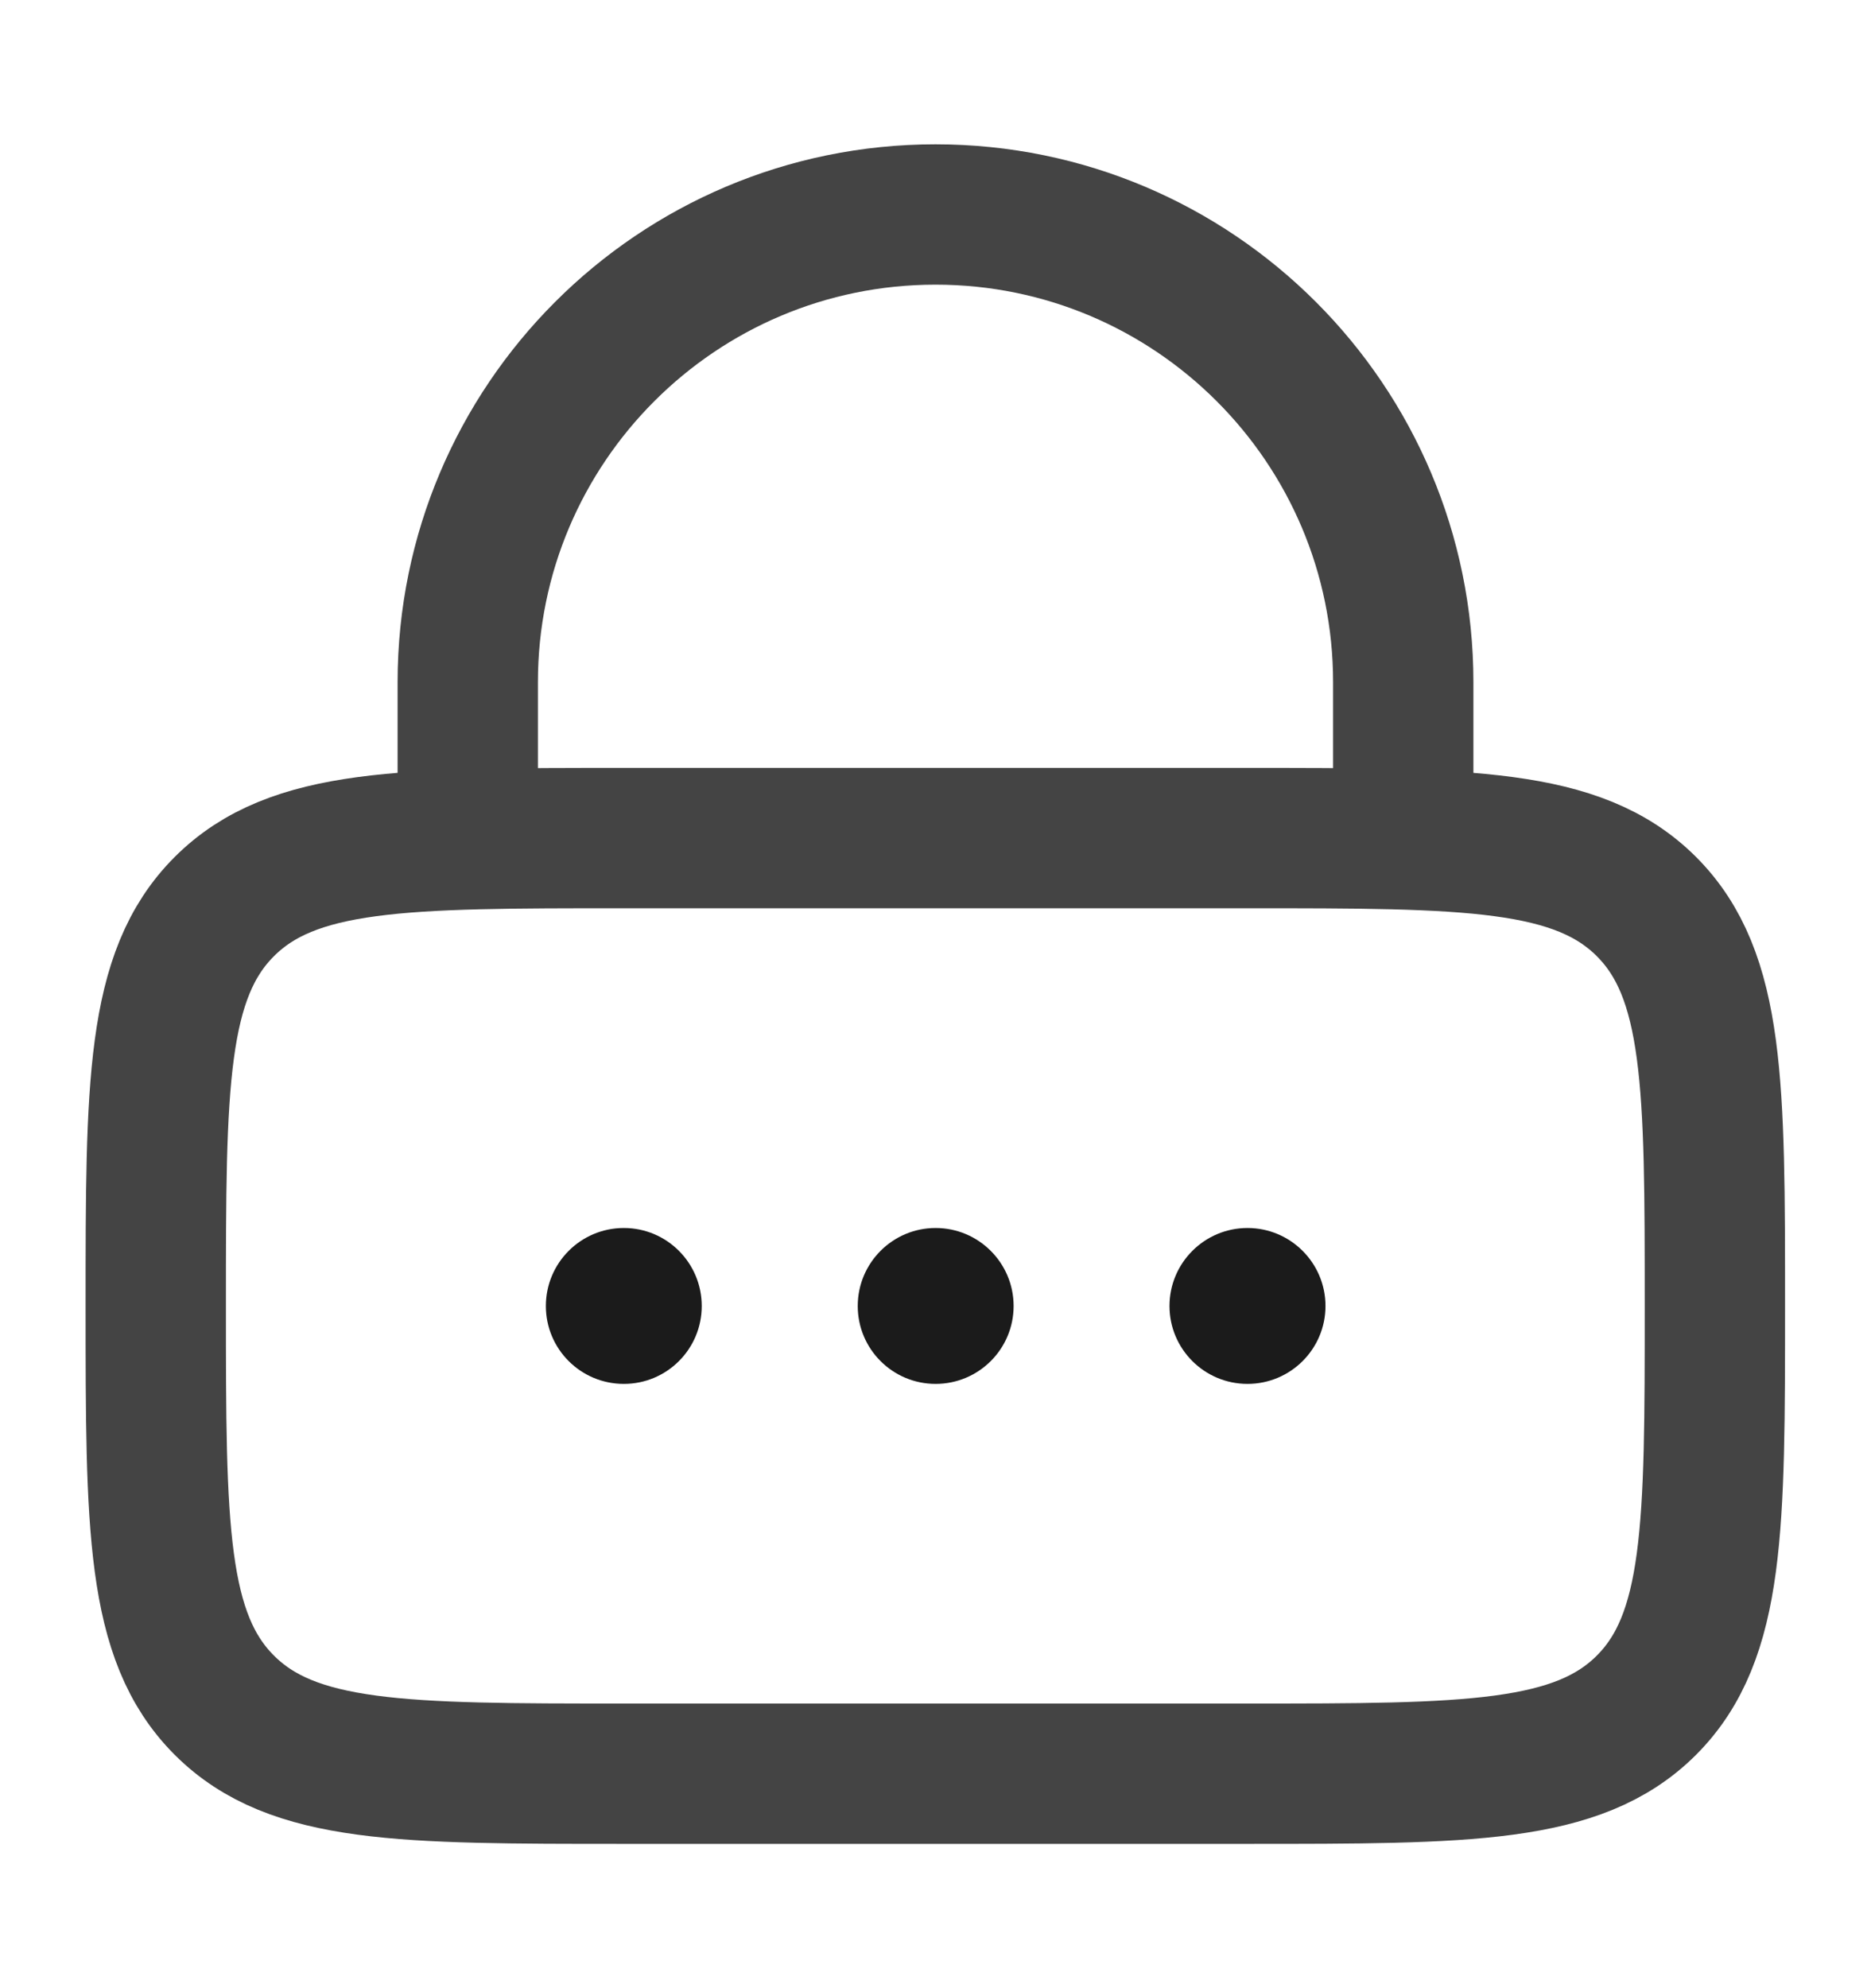 <svg width="16" height="17" viewBox="0 0 16 17" fill="none" xmlns="http://www.w3.org/2000/svg">
<path d="M1.332 11.166C1.332 9.28 1.332 8.338 1.918 7.752C2.504 7.166 3.446 7.166 5.332 7.166H10.665C12.551 7.166 13.494 7.166 14.08 7.752C14.665 8.338 14.665 9.28 14.665 11.166C14.665 13.052 14.665 13.994 14.08 14.58C13.494 15.166 12.551 15.166 10.665 15.166H5.332C3.446 15.166 2.504 15.166 1.918 14.58C1.332 13.994 1.332 13.052 1.332 11.166Z" stroke="#444444" stroke-width="1.2"/>
<path d="M4 7.167V5.834C4 3.625 5.791 1.834 8 1.834C10.209 1.834 12 3.625 12 5.834V7.167" stroke="#444444" stroke-width="1.2" stroke-linecap="round"/>
<path d="M6.001 11.167C6.001 11.535 5.703 11.833 5.335 11.833C4.966 11.833 4.668 11.535 4.668 11.167C4.668 10.799 4.966 10.5 5.335 10.5C5.703 10.5 6.001 10.799 6.001 11.167Z" fill="#1B1B1B"/>
<path d="M8.668 11.167C8.668 11.535 8.369 11.833 8.001 11.833C7.633 11.833 7.335 11.535 7.335 11.167C7.335 10.799 7.633 10.5 8.001 10.5C8.369 10.5 8.668 10.799 8.668 11.167Z" fill="#1B1B1B"/>
<path d="M11.335 11.167C11.335 11.535 11.036 11.833 10.668 11.833C10.3 11.833 10.001 11.535 10.001 11.167C10.001 10.799 10.3 10.5 10.668 10.5C11.036 10.5 11.335 10.799 11.335 11.167Z" fill="#1B1B1B"/>
</svg>
